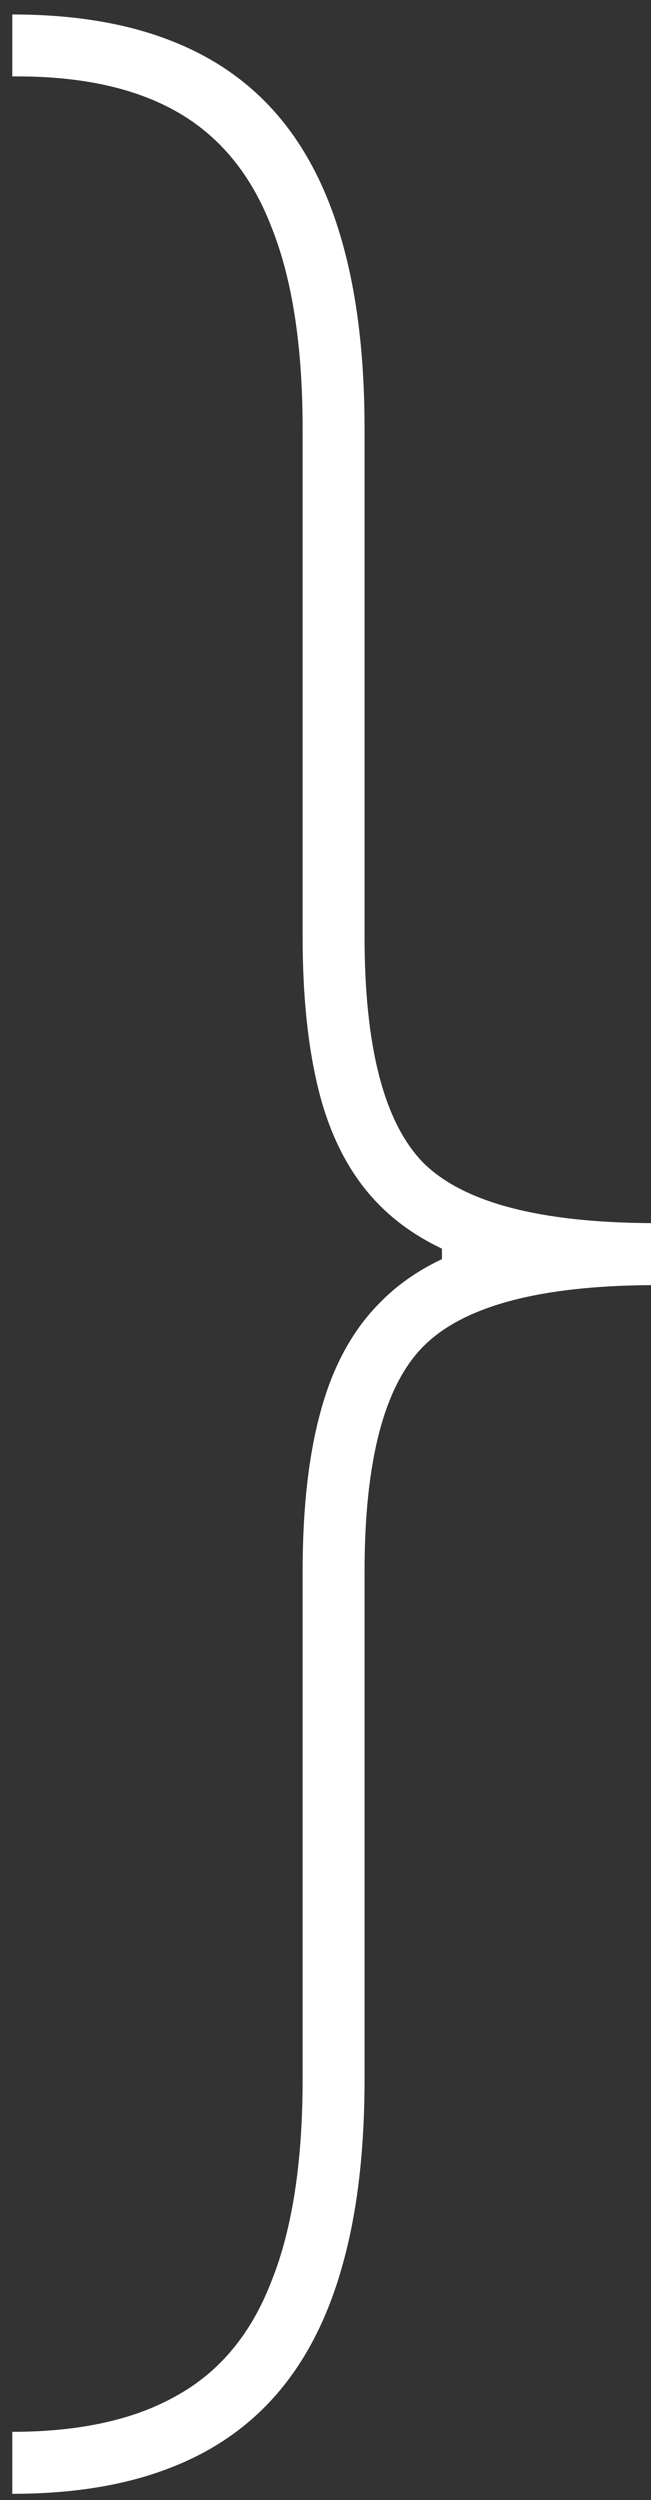 <?xml version="1.0" encoding="UTF-8"?> <svg xmlns="http://www.w3.org/2000/svg" width="43" height="165" viewBox="0 0 43 165" fill="none"><rect x="0" y="0" width="43" height="165" fill="#333333" stroke="none"/><path d="M43 80.727V84.818C35.628 84.861 30.621 86.203 27.979 88.845C25.379 91.445 24.079 96.409 24.079 103.739V137.233C24.079 141.878 23.611 145.905 22.673 149.314C21.736 152.766 20.308 155.621 18.391 157.879C16.473 160.138 14.044 161.821 11.104 162.929C8.206 164.037 4.776 164.591 0.812 164.591V160.5C5.287 160.5 8.93 159.69 11.743 158.071C14.555 156.494 16.622 153.98 17.943 150.528C19.307 147.119 19.989 142.688 19.989 137.233V103.739C19.989 99.52 20.393 95.962 21.203 93.064C22.013 90.124 23.312 87.758 25.102 85.969C26.892 84.136 29.257 82.815 32.197 82.006C35.138 81.153 38.739 80.727 43 80.727ZM0.812 0.955C4.776 0.955 8.206 1.509 11.104 2.616C14.044 3.724 16.473 5.408 18.391 7.666C20.308 9.925 21.736 12.78 22.673 16.232C23.611 19.641 24.079 23.668 24.079 28.312V61.807C24.079 69.136 25.379 74.122 27.979 76.764C30.621 79.364 35.628 80.685 43 80.727V84.818C38.739 84.776 35.138 84.349 32.197 83.54C29.257 82.688 26.892 81.367 25.102 79.577C23.312 77.787 22.013 75.443 21.203 72.546C20.393 69.605 19.989 66.026 19.989 61.807V28.312C19.989 22.858 19.307 18.426 17.943 15.017C16.622 11.565 14.555 9.03 11.743 7.411C8.93 5.791 5.287 5.003 0.812 5.045V0.955ZM43 80.727V84.818H29.193V80.727H43Z" fill="white"></path></svg> 